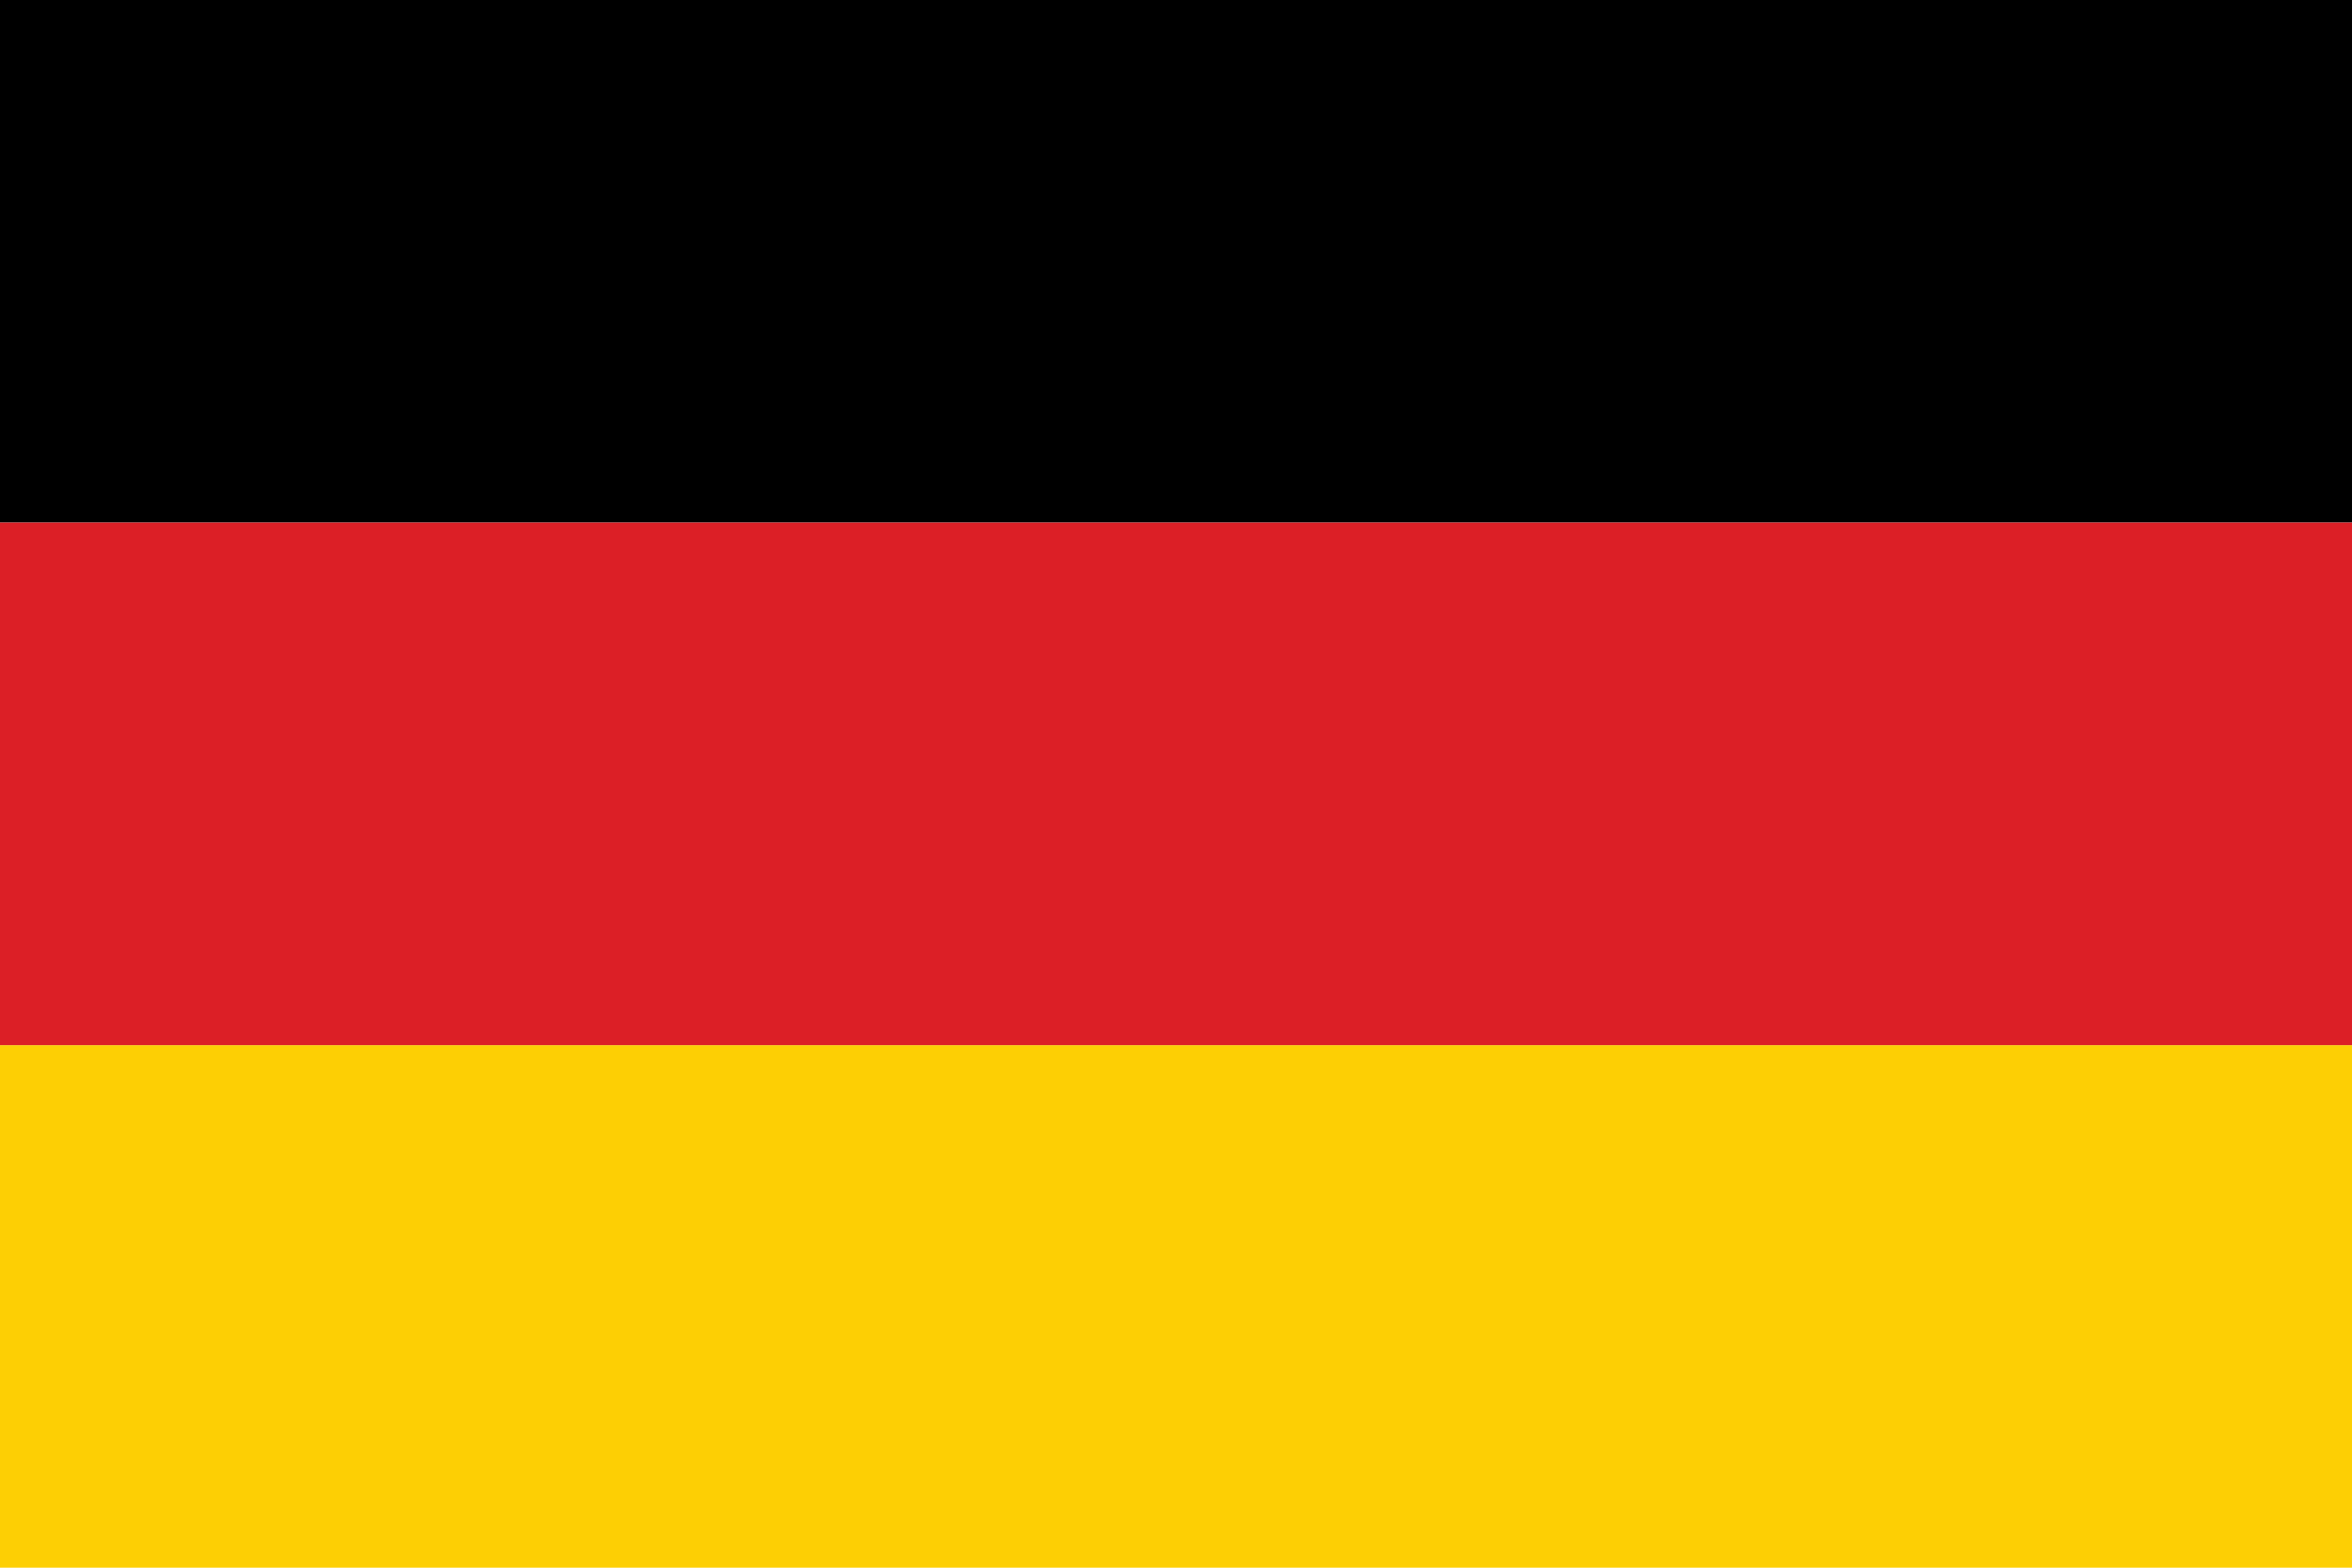 <?xml version="1.0" encoding="utf-8"?>
<!-- Generator: Adobe Illustrator 21.0.0, SVG Export Plug-In . SVG Version: 6.00 Build 0)  -->
<svg version="1.1" id="Layer_1" xmlns="http://www.w3.org/2000/svg" xmlns:xlink="http://www.w3.org/1999/xlink" x="0px" y="0px"
	 viewBox="0 0 216 144" style="enable-background:new 0 0 216 144;" xml:space="preserve">
<style type="text/css">
	.st0{fill:#FDCF04;}
	.st1{fill:#DC1F26;}
</style>
<g id="XMLID_53_">
	<rect id="XMLID_77_" x="0" y="0" width="216" height="48"/>
	<rect id="XMLID_76_" x="0" y="96" class="st0" width="216" height="48"/>
	<rect id="XMLID_75_" x="0" y="48" class="st1" width="216" height="48"/>
</g>
</svg>
